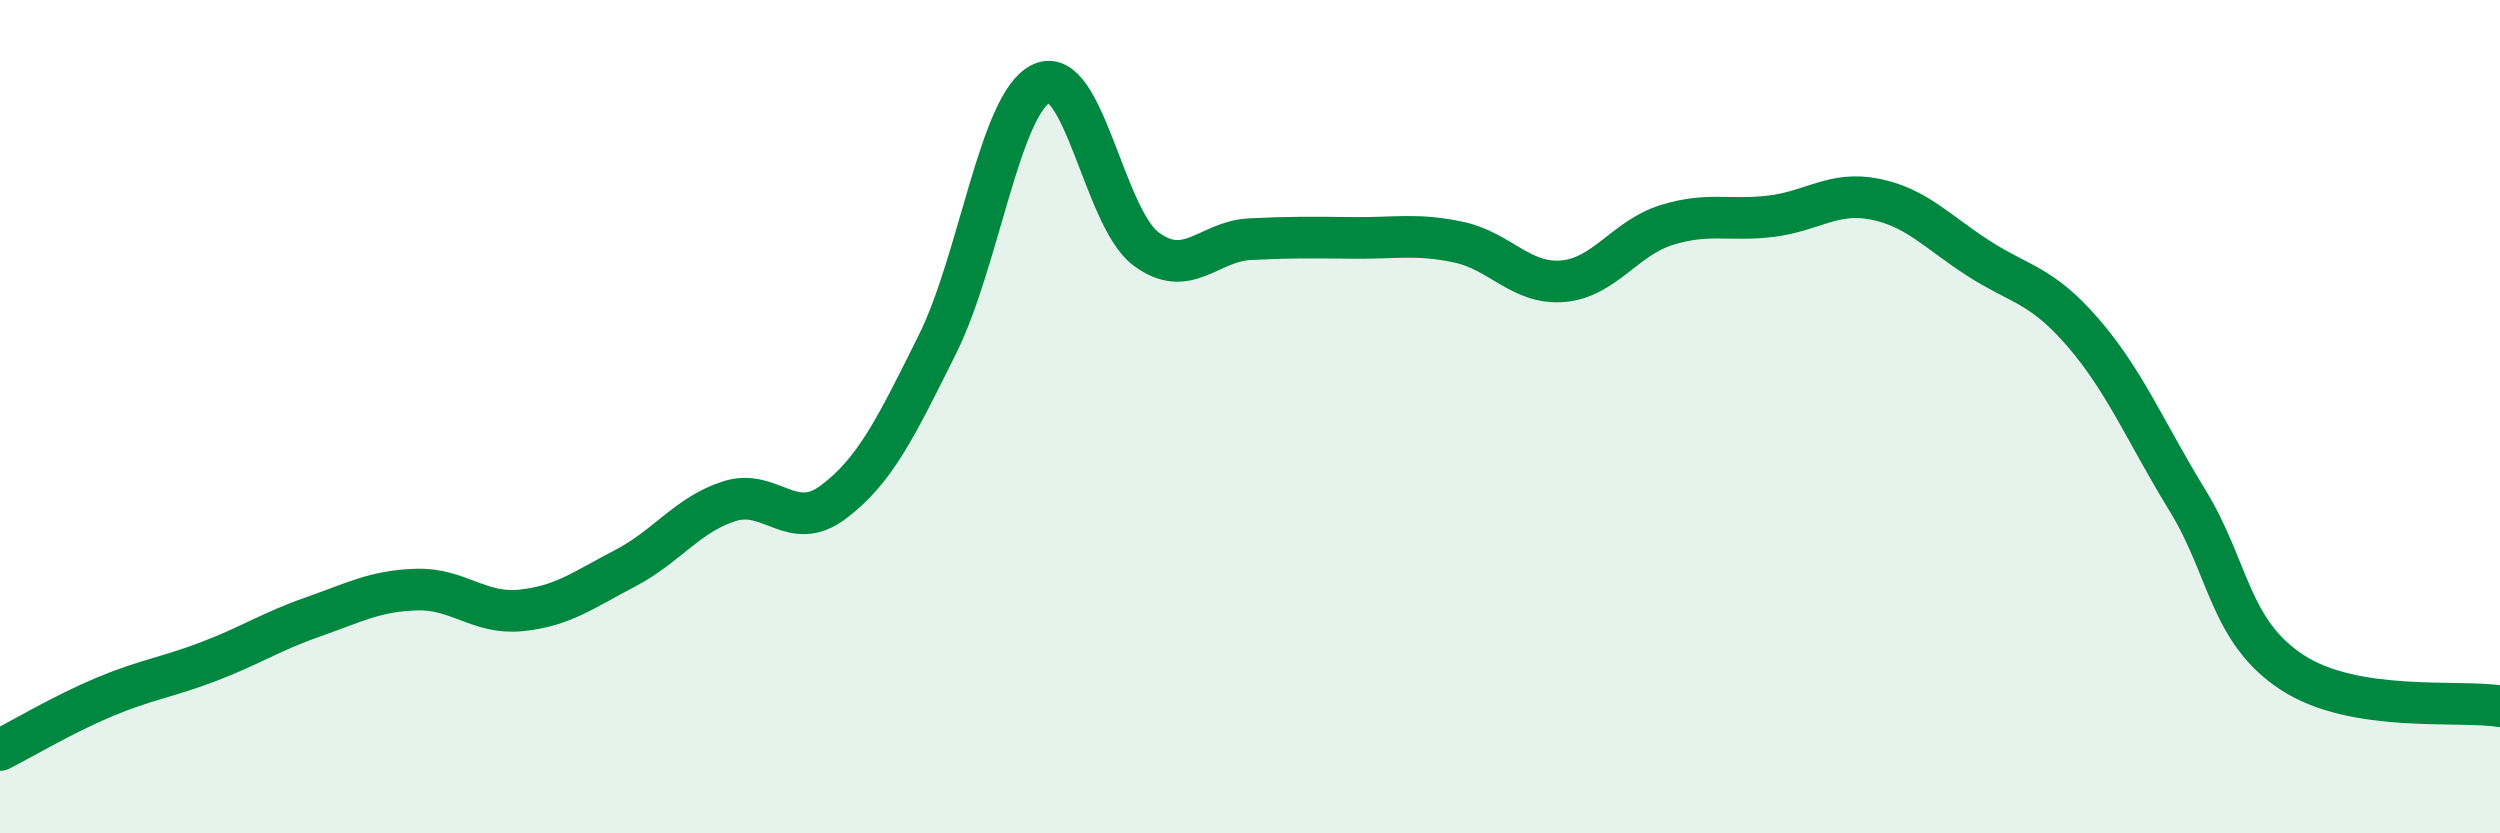
    <svg width="60" height="20" viewBox="0 0 60 20" xmlns="http://www.w3.org/2000/svg">
      <path
        d="M 0,18 C 0.5,17.75 1.5,17.15 2.5,16.73 C 3.5,16.31 4,16.26 5,15.88 C 6,15.5 6.5,15.16 7.5,14.81 C 8.5,14.46 9,14.18 10,14.15 C 11,14.12 11.5,14.75 12.5,14.65 C 13.5,14.55 14,14.16 15,13.64 C 16,13.12 16.5,12.35 17.5,12.03 C 18.5,11.71 19,12.8 20,12.05 C 21,11.3 21.5,10.27 22.5,8.26 C 23.5,6.25 24,2.46 25,2 C 26,1.54 26.5,5.22 27.5,5.97 C 28.5,6.72 29,5.79 30,5.74 C 31,5.69 31.5,5.7 32.5,5.71 C 33.5,5.72 34,5.6 35,5.81 C 36,6.02 36.5,6.83 37.5,6.75 C 38.5,6.67 39,5.71 40,5.4 C 41,5.09 41.5,5.31 42.5,5.19 C 43.5,5.07 44,4.58 45,4.78 C 46,4.98 46.5,5.57 47.5,6.21 C 48.5,6.85 49,6.83 50,7.99 C 51,9.15 51.5,10.38 52.5,12.01 C 53.5,13.64 53.5,15.14 55,16.13 C 56.5,17.12 59,16.79 60,16.95L60 20L0 20Z"
        fill="#008740"
        opacity="0.1"
        stroke-linecap="round"
        stroke-linejoin="round"
      />
      <path
        d="M 0,18 C 0.5,17.75 1.5,17.15 2.5,16.73 C 3.5,16.31 4,16.26 5,15.88 C 6,15.5 6.5,15.16 7.5,14.81 C 8.5,14.46 9,14.18 10,14.15 C 11,14.12 11.5,14.75 12.5,14.65 C 13.5,14.55 14,14.16 15,13.64 C 16,13.12 16.5,12.35 17.5,12.03 C 18.5,11.71 19,12.8 20,12.05 C 21,11.3 21.5,10.27 22.5,8.26 C 23.5,6.25 24,2.46 25,2 C 26,1.54 26.5,5.22 27.5,5.97 C 28.5,6.72 29,5.79 30,5.74 C 31,5.69 31.5,5.7 32.5,5.71 C 33.5,5.72 34,5.6 35,5.81 C 36,6.02 36.5,6.83 37.5,6.75 C 38.5,6.67 39,5.71 40,5.4 C 41,5.09 41.5,5.31 42.5,5.19 C 43.5,5.07 44,4.58 45,4.78 C 46,4.98 46.5,5.57 47.5,6.21 C 48.5,6.85 49,6.83 50,7.99 C 51,9.15 51.5,10.38 52.5,12.01 C 53.5,13.64 53.5,15.14 55,16.13 C 56.5,17.12 59,16.79 60,16.95"
        stroke="#008740"
        stroke-width="1"
        fill="none"
        stroke-linecap="round"
        stroke-linejoin="round"
      />
    </svg>
  